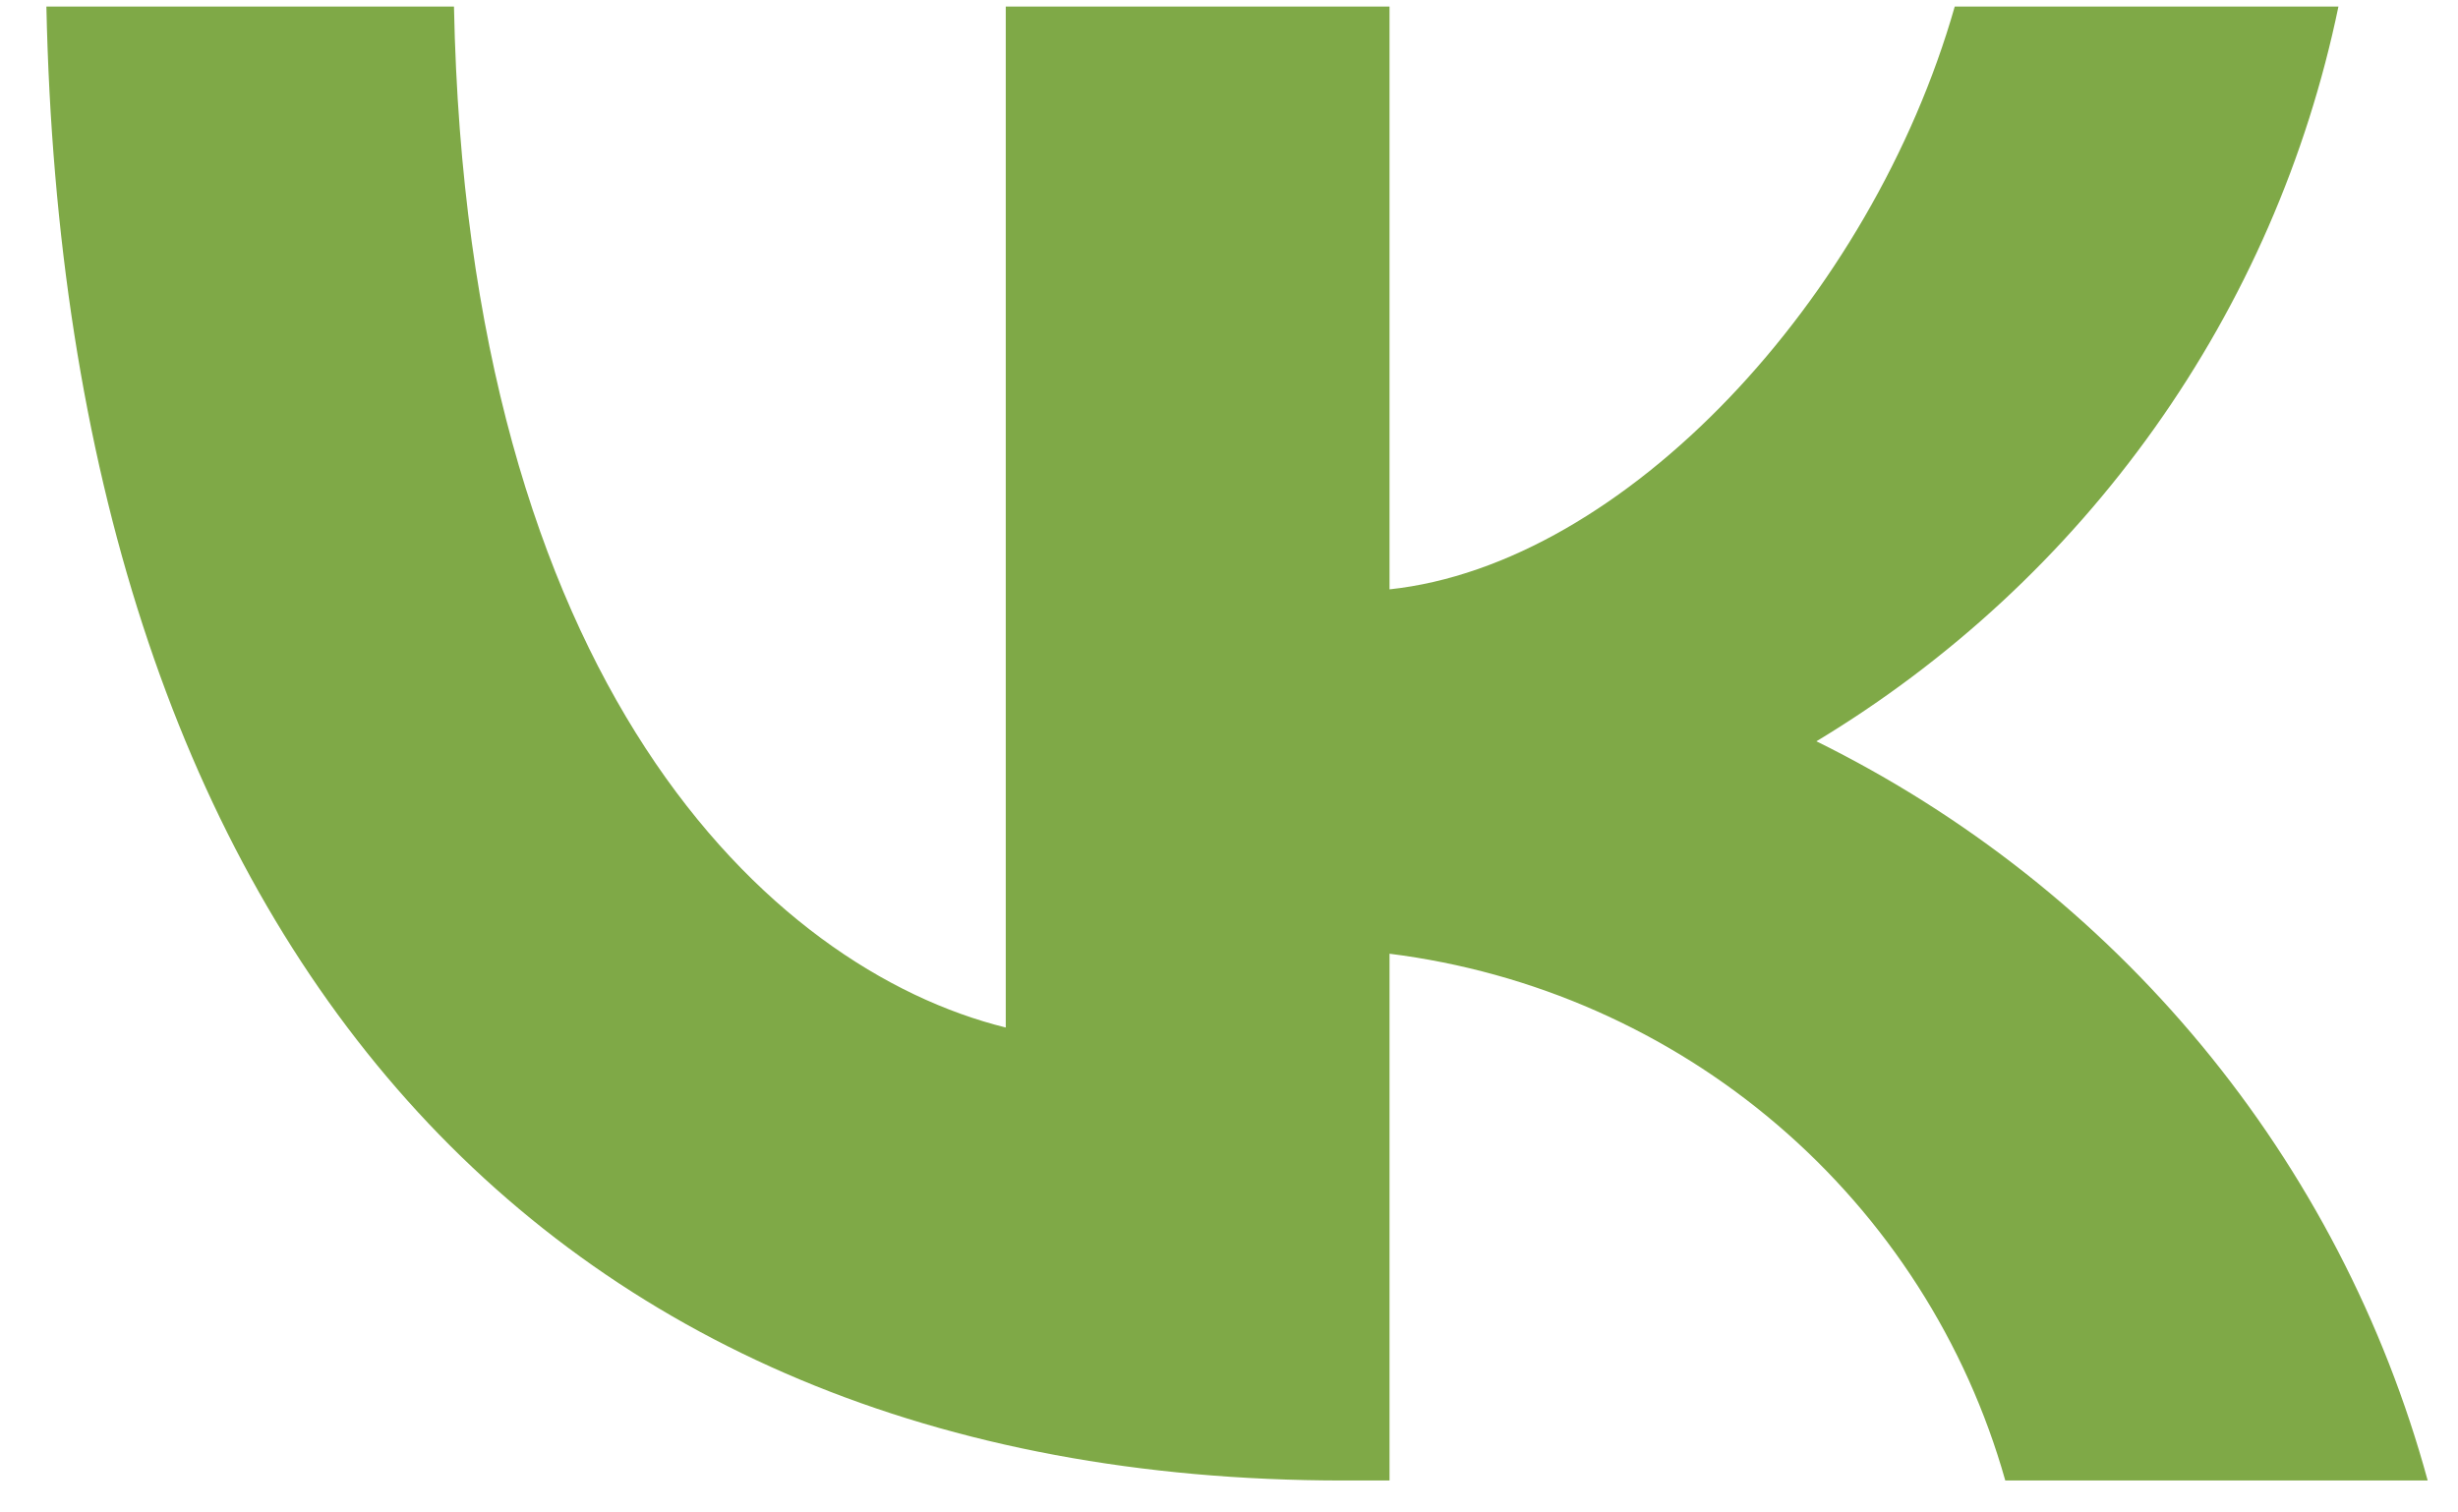 <svg width="39" height="24" viewBox="0 0 39 24" fill="none" xmlns="http://www.w3.org/2000/svg">
<path d="M21.315 23.493C8.406 23.493 1.043 14.713 0.736 0.104H7.203C7.415 10.827 12.182 15.369 15.958 16.305V0.104H22.047V9.352C25.775 8.954 29.693 4.739 31.015 0.104H37.103C36.605 2.508 35.612 4.784 34.187 6.79C32.762 8.797 30.935 10.489 28.82 11.763C31.18 12.927 33.266 14.574 34.938 16.596C36.609 18.618 37.83 20.969 38.519 23.493H31.817C31.198 21.3 29.941 19.338 28.203 17.851C26.465 16.364 24.324 15.419 22.047 15.134V23.493H21.315Z" fill="#7FA947"/>
</svg>
